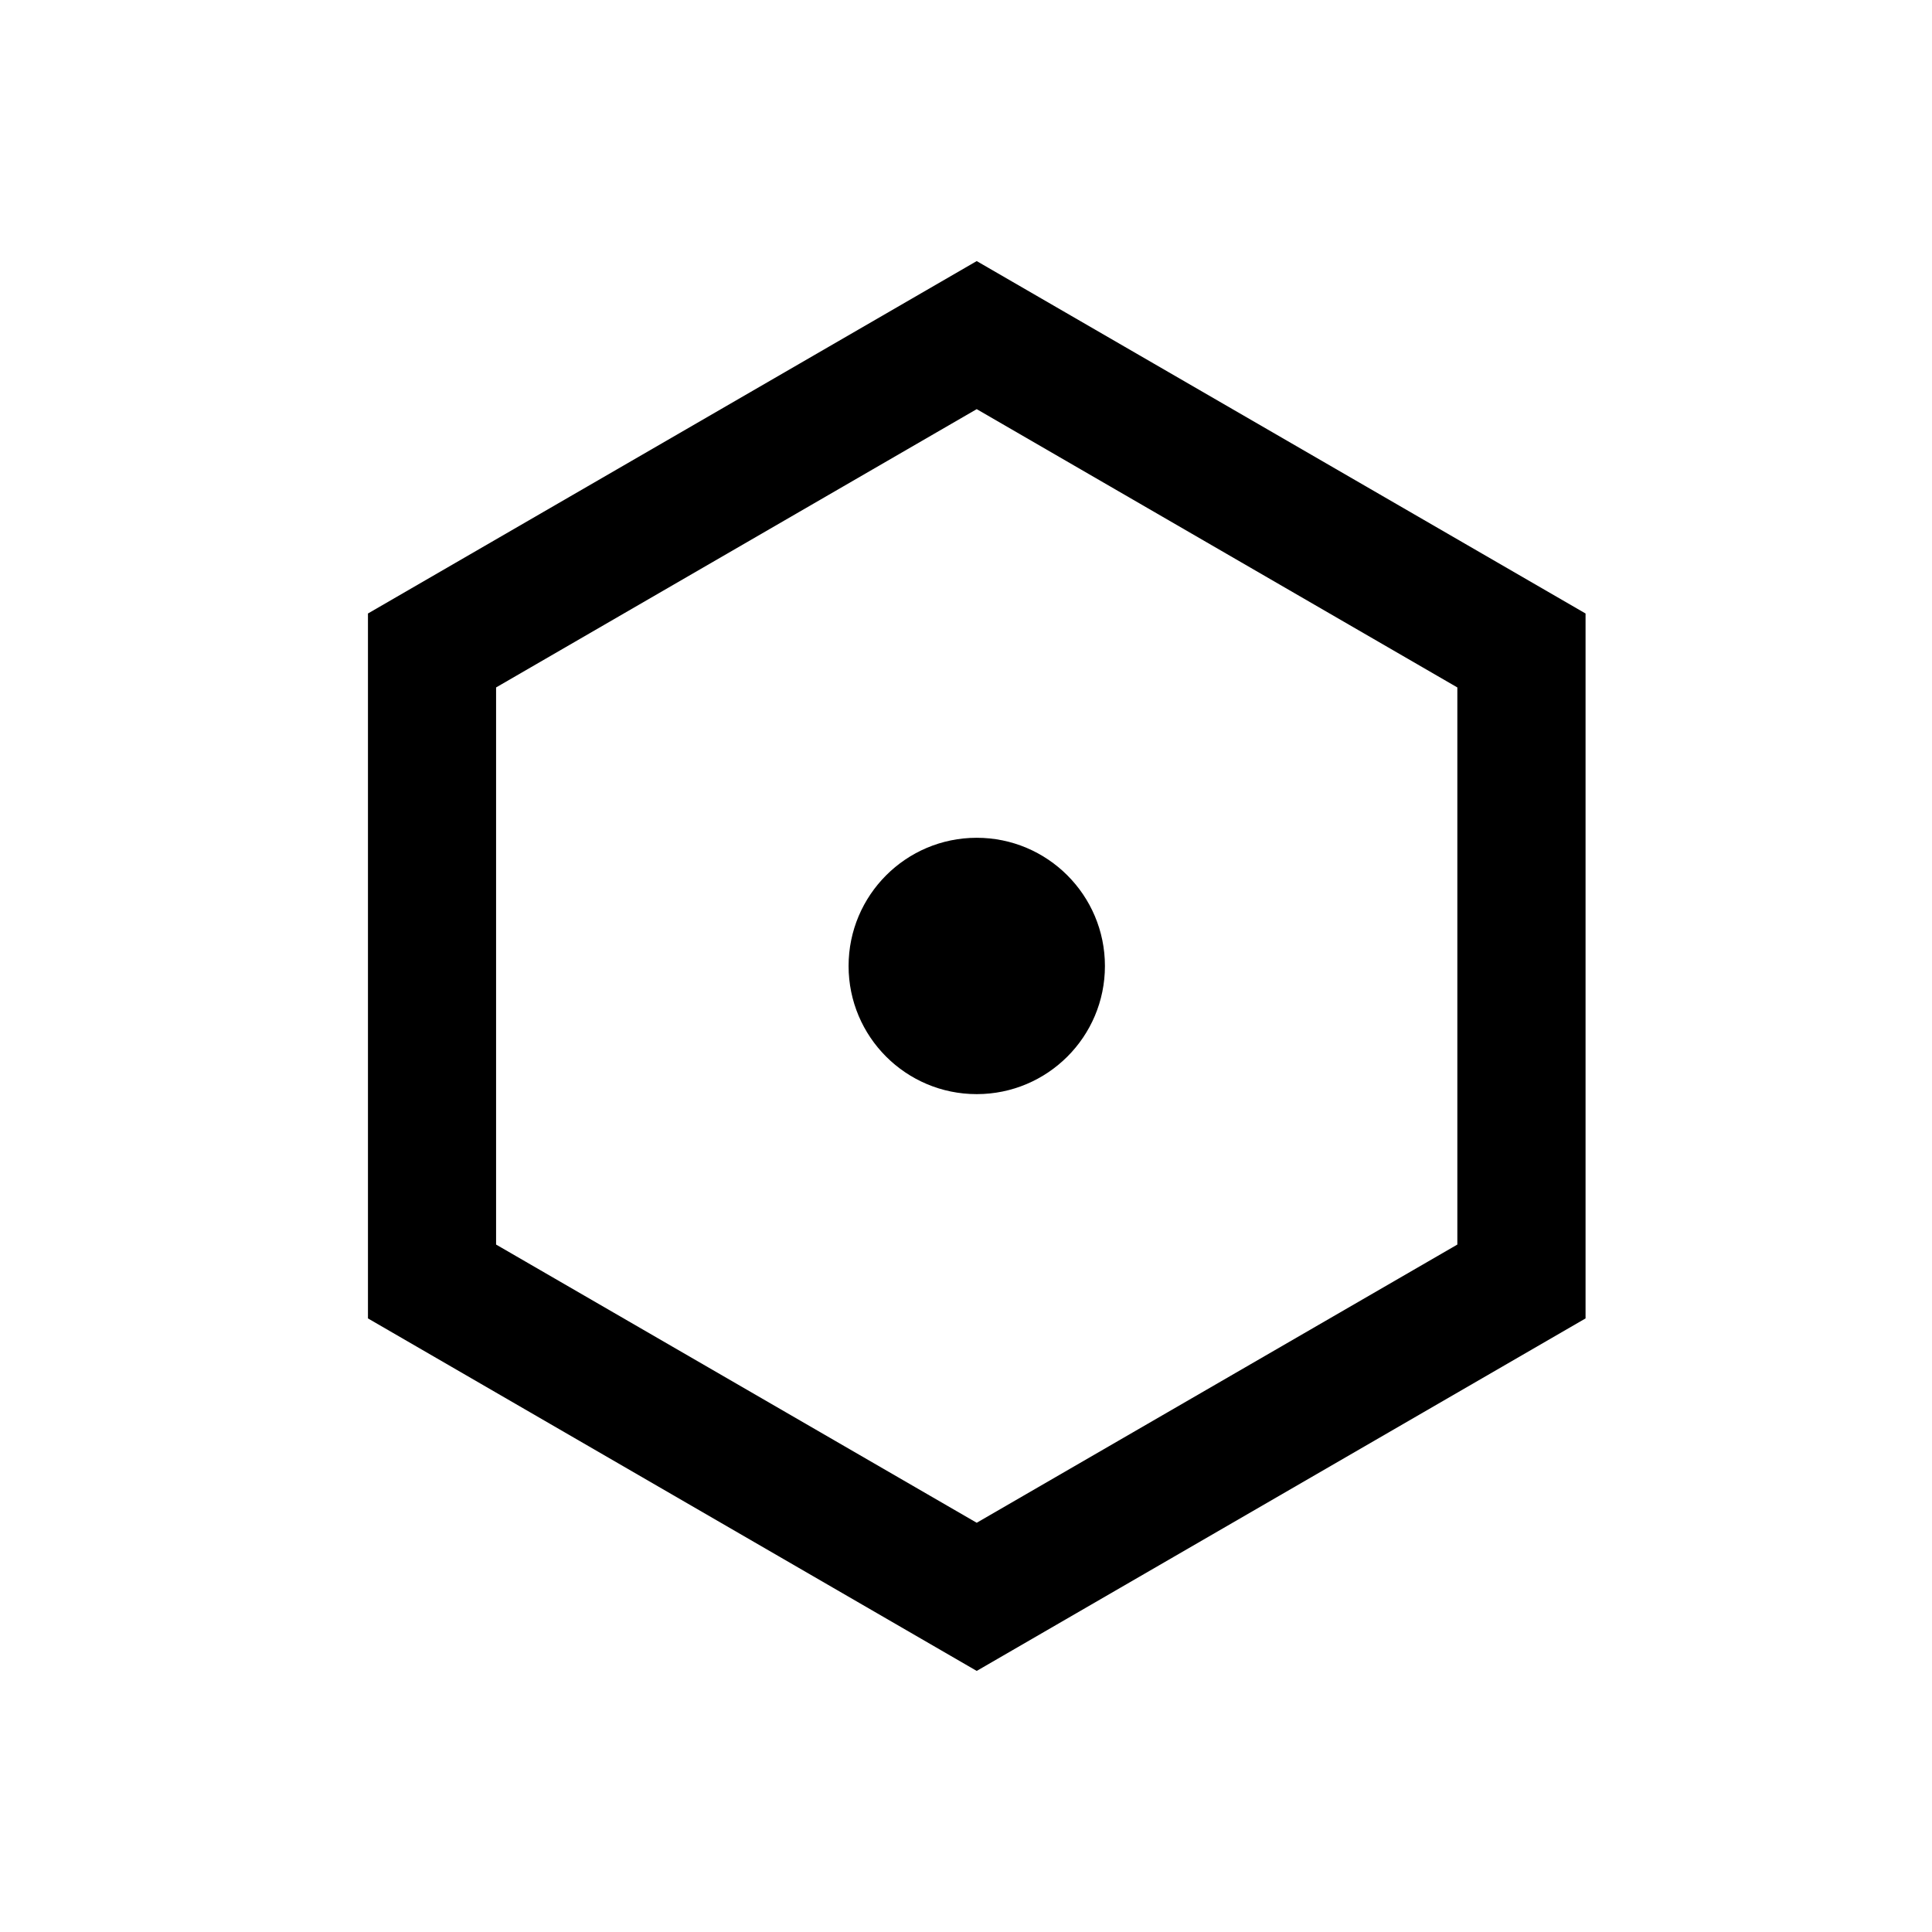 <svg width="22" height="22" viewBox="0 0 22 22" fill="none" xmlns="http://www.w3.org/2000/svg">
<g id="&#229;&#143;&#152;&#233;&#135;&#143;">
<g id="settings-line">
<path id="Vector" d="M11.122 2.973L4.19 6.986V15.013L11.122 19.027L18.055 15.013V6.986L11.122 2.973ZM11.122 4.659L16.595 7.828V14.172L11.122 17.34L5.649 14.172V7.828L11.122 4.659ZM11.122 12.459C10.316 12.459 9.663 11.806 9.663 11C9.663 10.194 10.316 9.54 11.122 9.54C11.928 9.54 12.582 10.194 12.582 11C12.582 11.806 11.928 12.459 11.122 12.459Z" fill="black" style="fill:black;fill-opacity:1;"/>
</g>
</g>
</svg>
